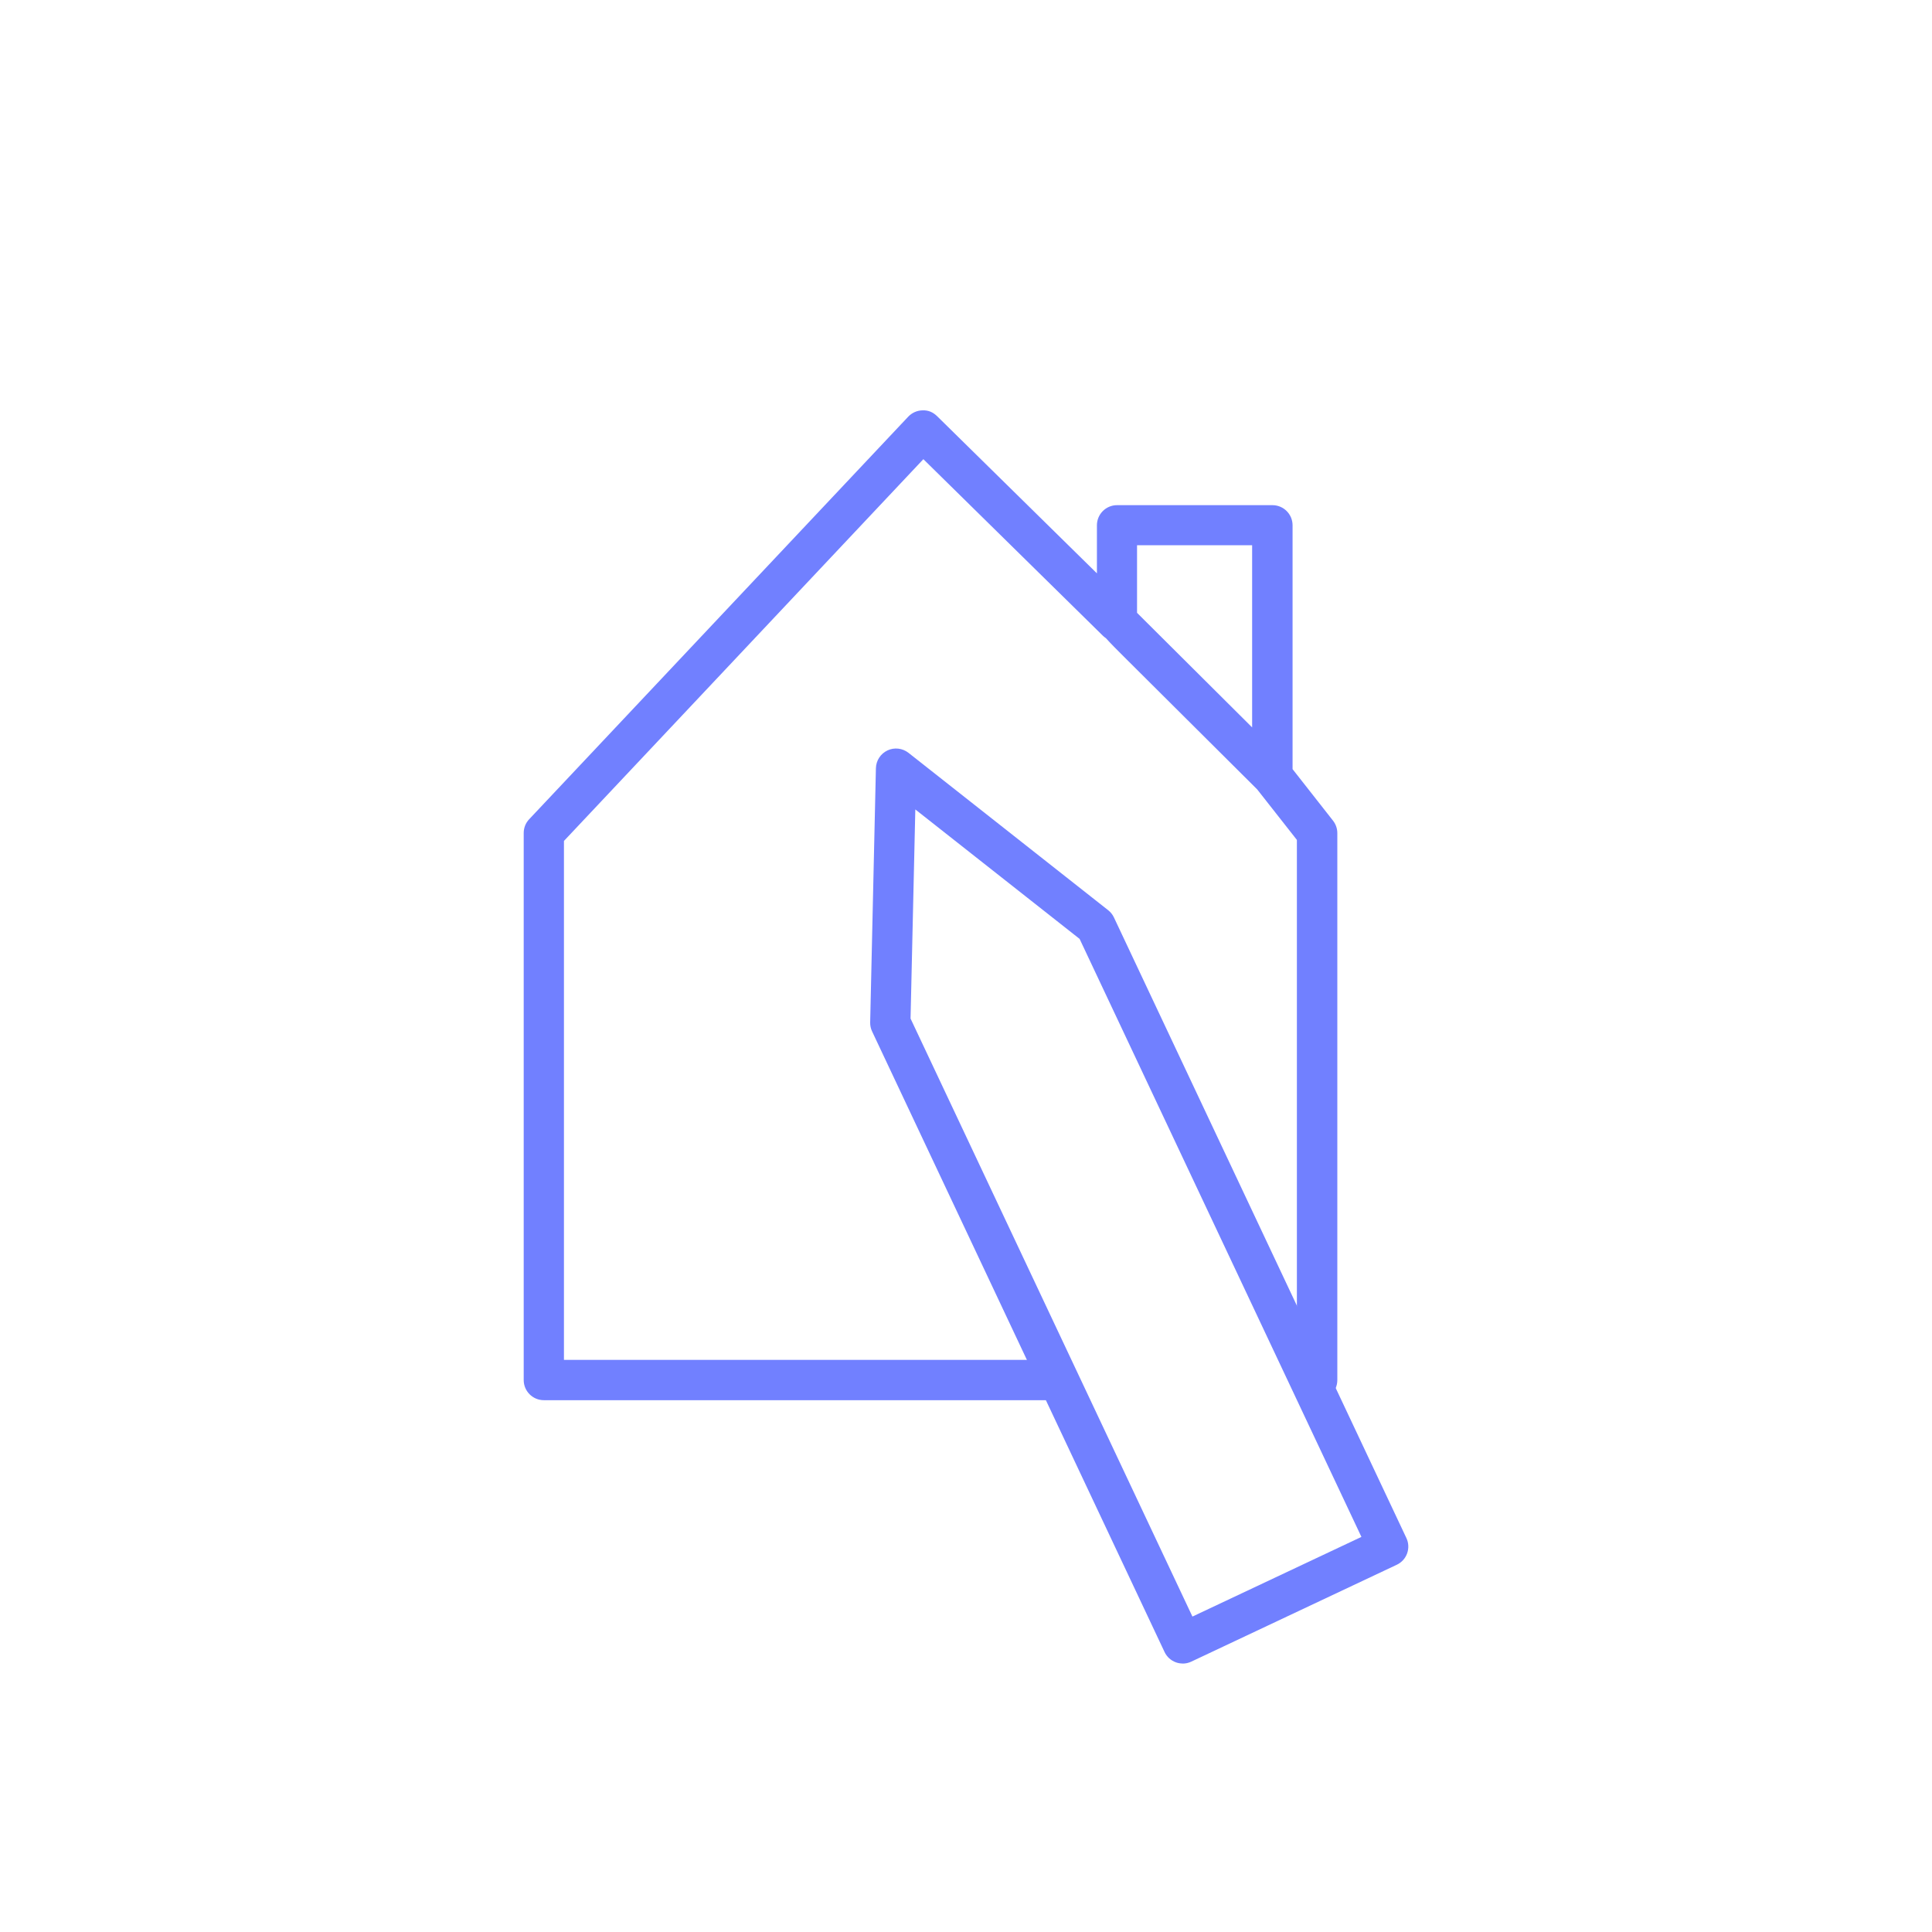 <?xml version="1.0" encoding="UTF-8"?>
<svg id="Warstwa_1" data-name="Warstwa 1" xmlns="http://www.w3.org/2000/svg" viewBox="0 0 300 300">
  <defs>
    <style>
      .cls-1 {
        fill: #7180ff;
      }
    </style>
  </defs>
  <path class="cls-1" d="M183.66,258.31c-.36,0-.72-.06-1.06-.18-.78-.28-1.42-.86-1.77-1.61l-45.41-96.36c-.21-.44-.31-.92-.3-1.4l.89-39.47c.03-1.19.72-2.25,1.79-2.76,1.07-.51,2.34-.36,3.27.37l31.01,24.44c.38.3.69.69.89,1.12l45.41,96.36c.74,1.56.07,3.43-1.5,4.16l-31.9,15.04c-.42.2-.88.3-1.33.3ZM141.39,158.16l43.77,92.86,26.24-12.37-43.76-92.86-25.51-20.1-.74,32.47Z"/>
  <path class="cls-1" d="M204.51,217.41c-1.73,0-3.13-1.4-3.13-3.13v-83.86l-6.17-7.85-20.23-20.14c-1.4-1.39-2.48-2.47-3.26-3.34-.17-.11-.33-.24-.48-.39l-27.86-27.4-55.81,59.28v80.58h76.33c1.73,0,3.13,1.4,3.13,3.13s-1.4,3.13-3.13,3.13h-79.45c-1.73,0-3.13-1.4-3.13-3.13v-84.94c0-.8.3-1.56.85-2.14l58.86-62.51c.58-.61,1.38-.97,2.22-.98.93-.04,1.65.31,2.26.9l24.82,24.41v-7.46c0-1.73,1.4-3.13,3.13-3.13h24.12c1.73,0,3.13,1.4,3.13,3.13v37.86l6.28,8c.43.55.67,1.23.67,1.93v84.94c0,1.73-1.4,3.13-3.13,3.13ZM176.56,95.16c2.9,2.89,11.96,11.91,17.87,17.79v-28.29h-17.87v10.5Z"/>
</svg>